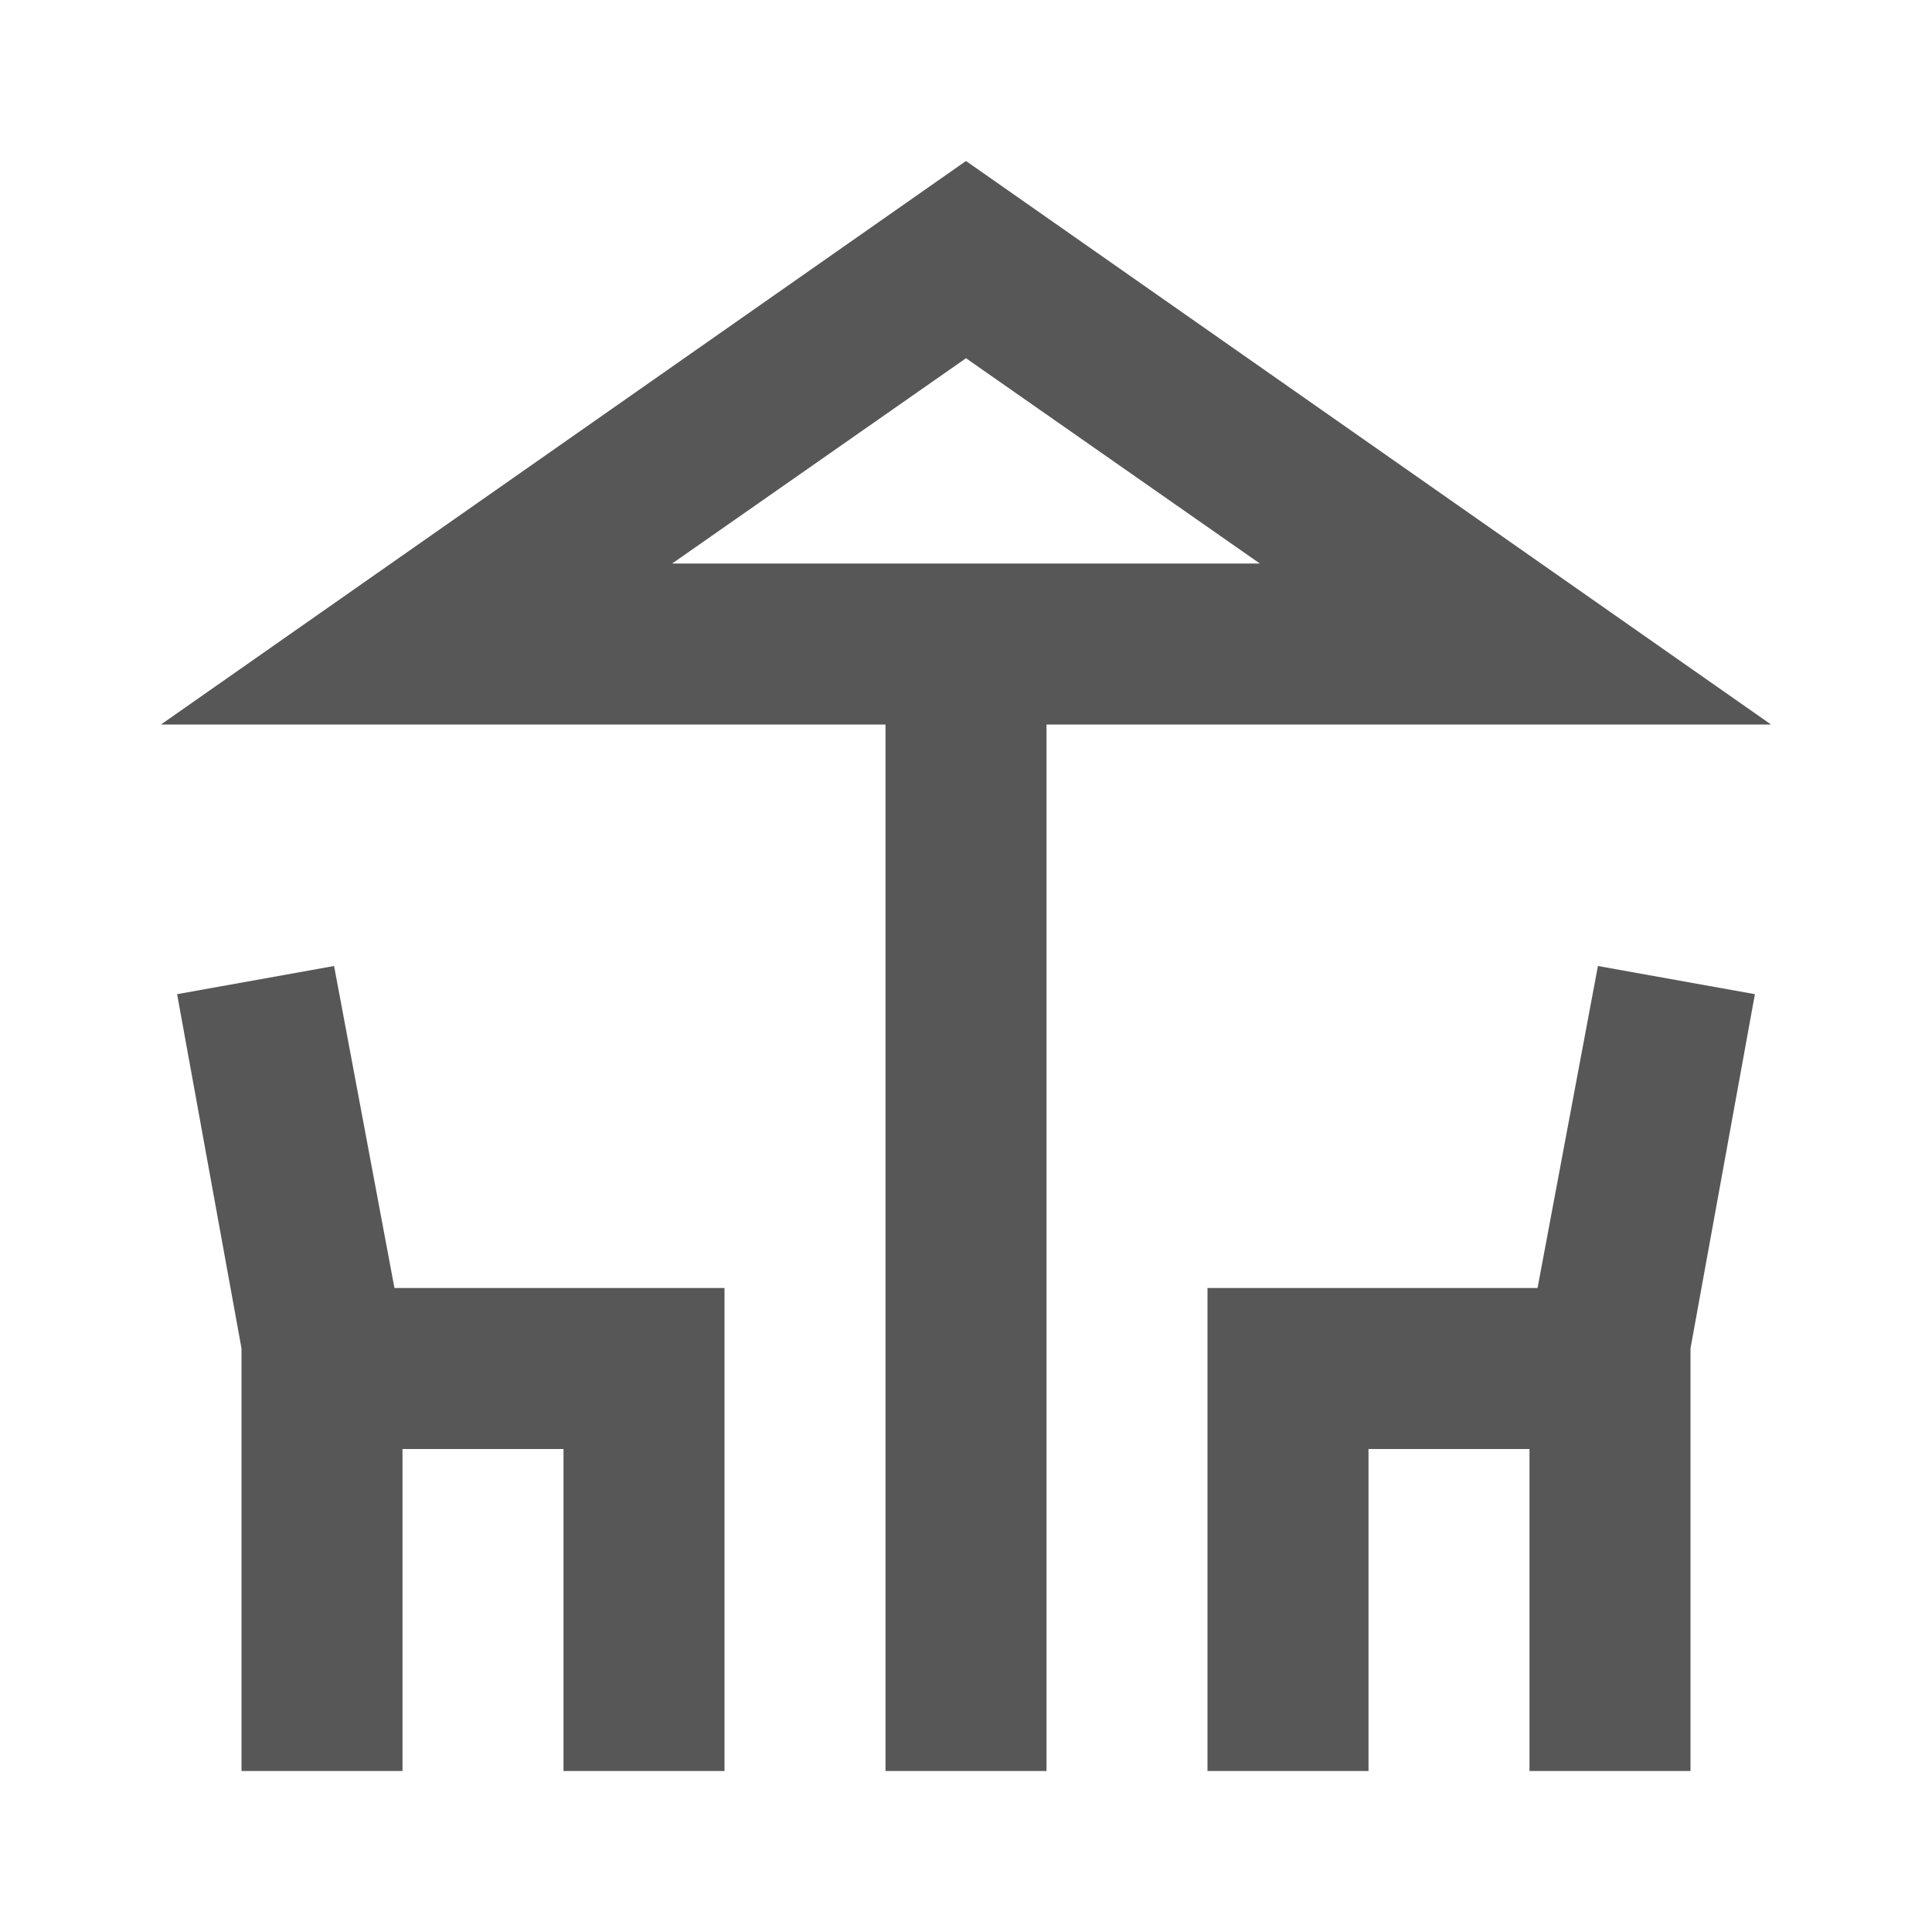 <svg width="24" height="24" viewBox="0 0 24 24" fill="none" xmlns="http://www.w3.org/2000/svg">
<path d="M11 22V9H2L12 2L22 9H13V22H11ZM12 7H15.65H8.35H12ZM3 22V16.75L2.2 12.35L4.15 12L4.9 16H9V22H7V18H5V22H3ZM15 22V16H19.1L19.85 12L21.8 12.35L21 16.75V22H19V18H17V22H15ZM8.35 7H15.65L12 4.45L8.35 7Z" fill="#575757"/>
</svg>
